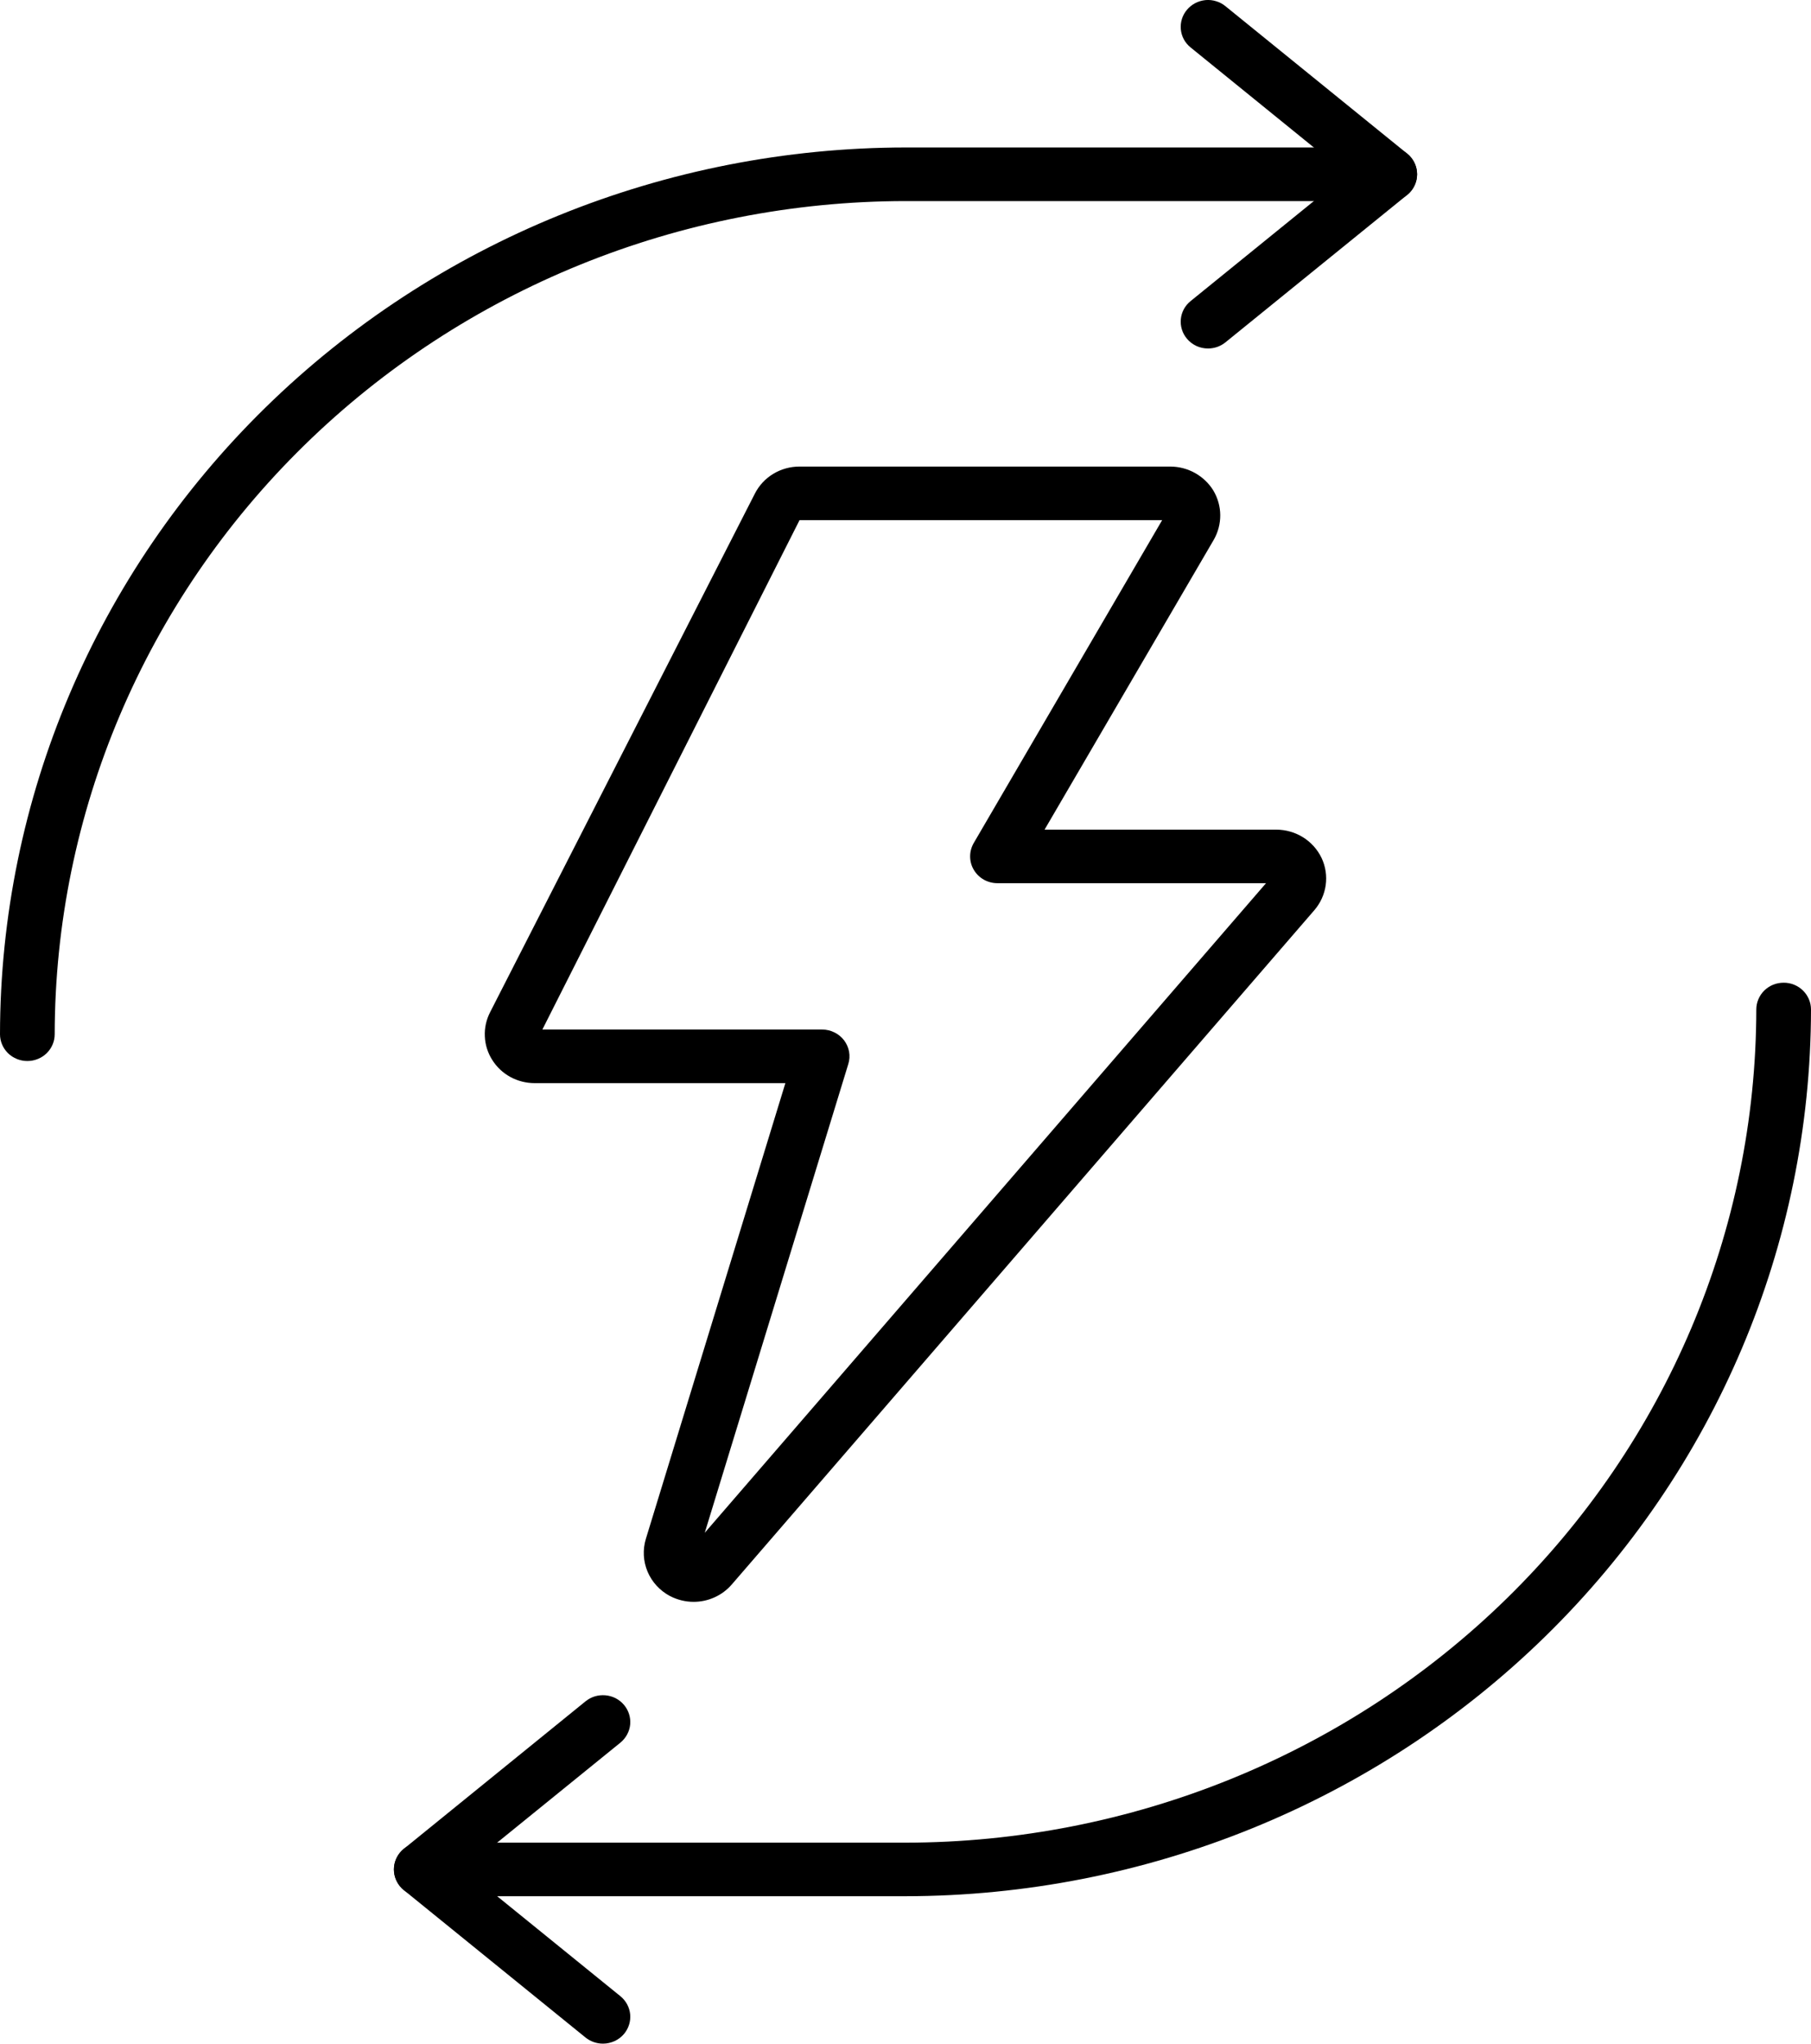 <svg width="39" height="44" viewBox="0 0 39 44" fill="none" xmlns="http://www.w3.org/2000/svg">
<g clip-path="url(#clip0_67_1635)">
<path d="M14.937 34.488C14.759 34.488 14.585 34.444 14.428 34.363C14.21 34.247 14.04 34.062 13.945 33.837C13.851 33.613 13.838 33.364 13.909 33.131L16.913 23.32H11.514C11.331 23.32 11.151 23.275 10.99 23.187C10.83 23.1 10.696 22.973 10.6 22.82C10.503 22.667 10.448 22.492 10.441 22.313C10.432 22.133 10.472 21.955 10.554 21.794L16.256 10.628C16.345 10.453 16.482 10.305 16.652 10.202C16.822 10.099 17.018 10.045 17.218 10.045H25.203C25.391 10.046 25.575 10.094 25.737 10.185C25.9 10.277 26.036 10.407 26.132 10.565C26.226 10.725 26.277 10.906 26.278 11.091C26.279 11.276 26.232 11.457 26.14 11.619L22.495 17.862H27.485C27.689 17.863 27.89 17.92 28.063 18.028C28.235 18.136 28.373 18.29 28.46 18.472L28.462 18.476C28.547 18.658 28.577 18.86 28.549 19.059C28.521 19.257 28.436 19.444 28.304 19.597L15.758 34.115C15.657 34.232 15.531 34.326 15.389 34.39C15.248 34.455 15.093 34.488 14.937 34.488ZM11.68 22.166H17.705C17.797 22.166 17.887 22.187 17.969 22.228C18.052 22.268 18.123 22.327 18.178 22.399C18.232 22.471 18.269 22.555 18.285 22.643C18.301 22.732 18.295 22.823 18.268 22.909L15.177 33.001L27.264 19.015H21.48C21.377 19.015 21.276 18.989 21.186 18.939C21.097 18.888 21.023 18.816 20.971 18.728C20.919 18.641 20.892 18.542 20.892 18.441C20.891 18.34 20.918 18.241 20.968 18.153L25.027 11.199H17.218L11.68 22.166Z" fill="black"/>
<path d="M0.589 22.844C0.512 22.844 0.435 22.829 0.364 22.8C0.292 22.771 0.227 22.729 0.172 22.675C0.118 22.621 0.074 22.558 0.045 22.488C0.015 22.418 -4.48102e-05 22.343 9.91053e-08 22.267C0.006 17.205 2.062 12.352 5.718 8.773C9.374 5.194 14.331 3.181 19.501 3.175H29.928C30.005 3.175 30.082 3.19 30.153 3.219C30.225 3.248 30.29 3.291 30.345 3.344C30.399 3.398 30.443 3.461 30.472 3.531C30.502 3.601 30.517 3.676 30.517 3.752C30.517 3.828 30.502 3.903 30.472 3.973C30.443 4.043 30.399 4.106 30.345 4.16C30.29 4.213 30.225 4.256 30.153 4.285C30.082 4.314 30.005 4.329 29.928 4.329H19.501C14.643 4.334 9.986 6.226 6.551 9.589C3.116 12.951 1.184 17.511 1.178 22.267C1.178 22.343 1.163 22.418 1.133 22.488C1.104 22.558 1.06 22.621 1.006 22.675C0.951 22.729 0.886 22.771 0.814 22.8C0.743 22.829 0.666 22.844 0.589 22.844Z" fill="black"/>
<path d="M26.015 7.503C25.929 7.503 25.843 7.485 25.765 7.449C25.686 7.412 25.617 7.36 25.562 7.294C25.513 7.236 25.475 7.169 25.453 7.097C25.43 7.024 25.422 6.948 25.429 6.873C25.436 6.798 25.458 6.724 25.494 6.657C25.53 6.59 25.58 6.531 25.639 6.483L29.005 3.752L25.639 1.021C25.58 0.973 25.53 0.914 25.494 0.847C25.458 0.78 25.436 0.706 25.429 0.631C25.422 0.556 25.43 0.48 25.453 0.407C25.475 0.335 25.513 0.268 25.562 0.21C25.611 0.151 25.672 0.103 25.74 0.067C25.808 0.032 25.883 0.01 25.96 0.002C26.038 -0.005 26.115 0.003 26.189 0.026C26.263 0.048 26.332 0.085 26.391 0.134L30.304 3.308C30.371 3.362 30.424 3.43 30.461 3.507C30.498 3.584 30.517 3.667 30.517 3.752C30.517 3.837 30.498 3.92 30.461 3.997C30.424 4.074 30.371 4.142 30.304 4.196L26.391 7.37C26.286 7.456 26.153 7.503 26.015 7.503Z" fill="black"/>
<path d="M19.5 40.826H9.072C8.995 40.826 8.918 40.811 8.846 40.782C8.775 40.753 8.71 40.711 8.655 40.657C8.601 40.604 8.557 40.54 8.528 40.47C8.498 40.4 8.483 40.325 8.483 40.249C8.483 40.174 8.498 40.099 8.528 40.029C8.557 39.959 8.601 39.895 8.655 39.842C8.71 39.788 8.775 39.745 8.846 39.716C8.918 39.688 8.995 39.673 9.072 39.673H19.5C24.358 39.667 29.015 37.776 32.45 34.413C35.885 31.05 37.816 26.49 37.822 21.734C37.822 21.659 37.837 21.584 37.867 21.514C37.896 21.444 37.94 21.38 37.994 21.326C38.049 21.273 38.114 21.23 38.185 21.201C38.257 21.172 38.333 21.158 38.411 21.158C38.488 21.157 38.565 21.172 38.636 21.201C38.708 21.23 38.773 21.273 38.827 21.326C38.882 21.38 38.925 21.444 38.955 21.514C38.985 21.584 39 21.659 39 21.734C38.994 26.796 36.938 31.649 33.282 35.228C29.627 38.807 24.67 40.82 19.5 40.826Z" fill="black"/>
<path d="M12.985 44C12.847 44 12.714 43.953 12.608 43.867L8.696 40.694C8.629 40.639 8.576 40.572 8.539 40.495C8.502 40.418 8.483 40.334 8.483 40.249C8.483 40.165 8.502 40.081 8.539 40.004C8.576 39.928 8.629 39.86 8.696 39.806L12.608 36.631C12.668 36.582 12.736 36.546 12.81 36.523C12.884 36.501 12.962 36.493 13.039 36.5C13.116 36.507 13.191 36.529 13.26 36.564C13.328 36.6 13.389 36.648 13.438 36.707C13.487 36.765 13.524 36.832 13.547 36.905C13.57 36.977 13.578 37.053 13.571 37.128C13.564 37.204 13.541 37.277 13.505 37.344C13.469 37.411 13.42 37.47 13.361 37.519L9.995 40.249L13.361 42.979C13.481 43.077 13.556 43.217 13.571 43.369C13.585 43.522 13.537 43.673 13.438 43.791C13.383 43.857 13.313 43.909 13.235 43.945C13.157 43.981 13.071 44 12.985 44Z" fill="black"/>
</g>
<defs>
<clipPath id="clip0_67_1635">
<rect width="39" height="44" fill="white"/>
</clipPath>
</defs>
</svg>
